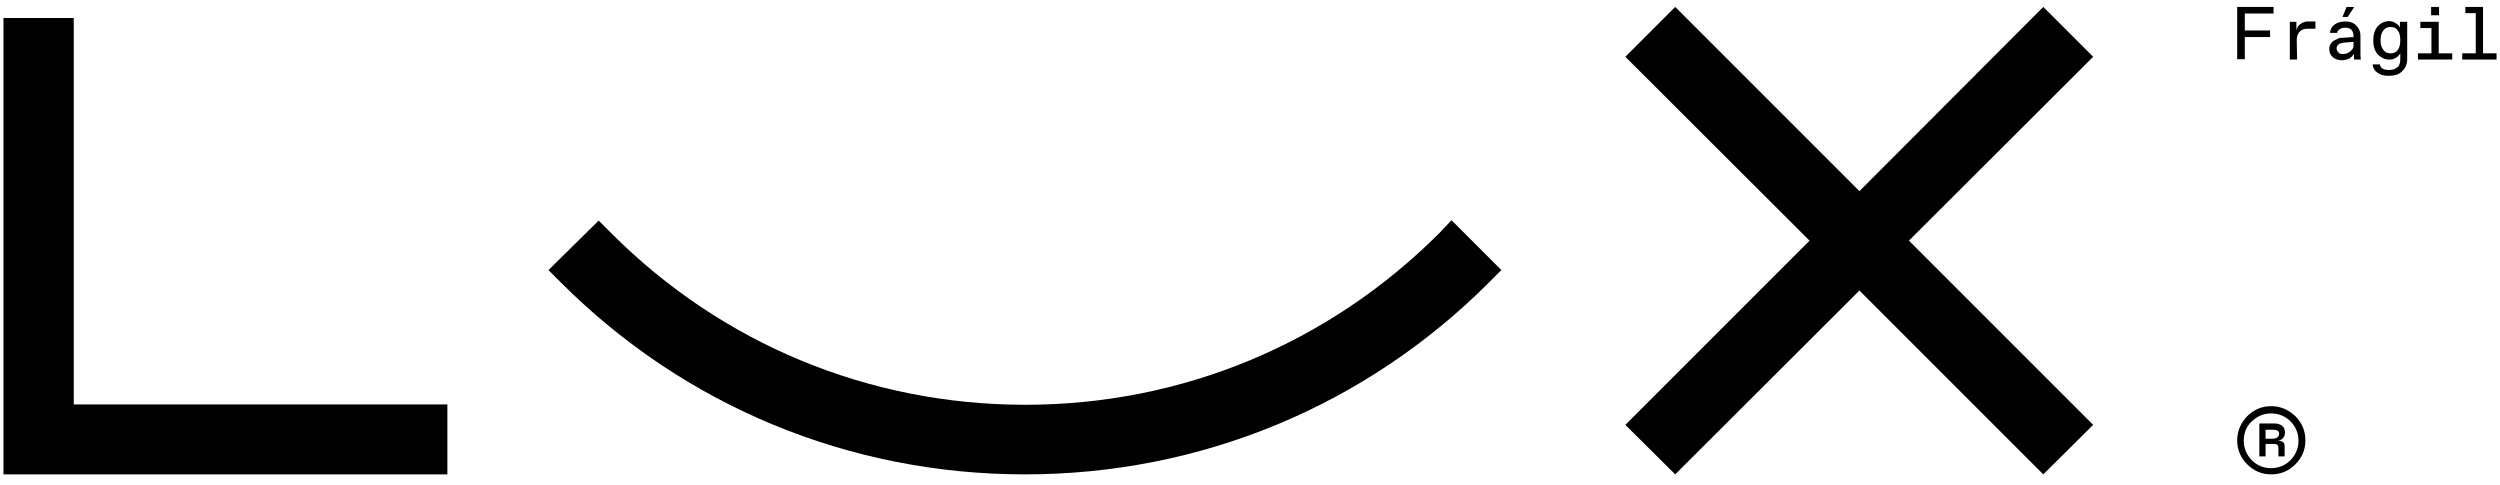 <?xml version="1.0" encoding="utf-8"?>
<!-- Generator: Adobe Illustrator 23.0.3, SVG Export Plug-In . SVG Version: 6.00 Build 0)  -->
<svg version="1.1" id="Layer_1" xmlns="http://www.w3.org/2000/svg" xmlns:xlink="http://www.w3.org/1999/xlink" x="0px" y="0px"
	 viewBox="0 0 722 140" style="enable-background:new 0 0 722 140;" xml:space="preserve">
<g>
	<g>
		<path d="M655.9,137c-2.7,0-5-1-6.9-2.9s-2.9-4.2-2.9-6.9c0-2.7,1-5,2.9-7c1.9-1.9,4.2-2.9,6.9-2.9s5,1,7,2.9
			c1.9,1.9,2.9,4.2,2.9,7c0,2.7-1,5-2.9,6.9C660.9,136.1,658.6,137,655.9,137z M655.9,135.2c2.2,0,4.1-0.8,5.6-2.3
			c1.5-1.6,2.3-3.4,2.3-5.6c0-2.2-0.8-4.1-2.3-5.6s-3.4-2.3-5.6-2.3c-2.2,0-4,0.8-5.6,2.3s-2.3,3.4-2.3,5.6c0,2.2,0.8,4,2.3,5.6
			C651.8,134.4,653.7,135.2,655.9,135.2z M652.5,131.8v-9.5h4.3c1,0,1.7,0.2,2.3,0.7s0.8,1.1,0.8,1.9c0,1.3-0.7,2.1-2,2.4
			c1.3,0,1.9,0.5,1.9,1.5v3H658v-2.5c0-0.7-0.4-1.1-1.2-1.1h-2.5v3.6H652.5z M654.3,126.7h1.9c1.3,0,2-0.5,2-1.5
			c0-0.8-0.7-1.1-2-1.1h-1.9V126.7z"/>
	</g>
	<g>
		<path d="M646.1,17.2V2h10.5v1.9h-8.3v4.9h7.3v1.9h-7.3v6.4h-2.2V17.2z"/>
		<path d="M663.4,17.2h-2.1V6.3h1.9v2.4c0.2-0.8,0.6-1.4,1.2-1.8c0.6-0.4,1.3-0.7,2-0.7h2.3v2.1h-2.3c-1,0-1.8,0.3-2.3,0.9
			c-0.6,0.6-0.8,1.5-0.8,2.5L663.4,17.2L663.4,17.2z"/>
		<path d="M676.3,17.4c-1,0-1.9-0.3-2.6-0.9c-0.7-0.6-1-1.4-1-2.3c0-0.6,0.1-1.1,0.4-1.5c0.2-0.4,0.6-0.8,1-1s0.8-0.4,1.2-0.6
			s0.9-0.2,1.4-0.2l3-0.2v-0.3c0-0.7-0.2-1.3-0.6-1.8c-0.4-0.4-1-0.6-1.7-0.6h-0.1c-0.6,0-1.1,0.1-1.5,0.4C675.3,8.6,675,9,675,9.5
			h-2.1c0.1-1,0.5-1.8,1.3-2.4s1.8-0.9,3.1-0.9c1.4,0,2.5,0.4,3.2,1.2c0.8,0.8,1.2,1.8,1.2,2.9v4.5c0,1.1,0,1.9,0.1,2.4h-1.9
			c-0.1-0.4-0.1-0.9-0.1-1.7c-0.2,0.5-0.7,1-1.3,1.4C677.8,17.2,677.1,17.4,676.3,17.4z M676.5,15.6h0.2c0.7,0,1.3-0.2,2-0.7
			c0.6-0.5,1-1,1-1.7v-1.1l-2.7,0.2c-0.7,0.1-1.2,0.2-1.6,0.5c-0.4,0.3-0.6,0.7-0.6,1.2c0,0.4,0.2,0.8,0.5,1.1
			C675.6,15.5,676,15.6,676.5,15.6z M676.5,4.9l1.2-2.9h2.2L678,4.9H676.5z"/>
		<path d="M689.8,21.9c-1.3,0-2.4-0.3-3.2-0.9s-1.3-1.4-1.4-2.4h2.1c0.2,1.1,1.1,1.6,2.6,1.6h0.2c1,0,1.7-0.3,2.3-0.8
			s0.8-1.3,0.8-2.4v-1.6c-0.3,0.5-0.7,1-1.3,1.3c-0.6,0.4-1.2,0.5-1.9,0.5c-1.2,0-2.3-0.5-3.2-1.4s-1.4-2.3-1.4-4.1
			c0-1.7,0.4-3.1,1.3-4.1c0.9-1,2-1.5,3.3-1.5c0.7,0,1.3,0.2,1.9,0.6c0.6,0.4,1,0.8,1.2,1.3V6.3h2.1v10.8c0,1.4-0.5,2.6-1.5,3.5
			C692.9,21.5,691.5,21.9,689.8,21.9z M690.3,15.4h0.2c0.9,0,1.5-0.3,2-1s0.7-1.6,0.7-2.8s-0.2-2.1-0.7-2.8c-0.5-0.7-1.1-1-2-1h-0.2
			c-0.8,0-1.5,0.3-2,1c-0.5,0.6-0.8,1.6-0.8,2.8s0.3,2.2,0.8,2.8C688.8,15.1,689.5,15.4,690.3,15.4z"/>
		<path d="M708.2,17.2h-9.9v-1.8h3.9V8.1H699V6.3h5.3v9.1h3.9V17.2z M704.4,4.4h-2.3V2h2.3V4.4z"/>
		<path d="M721,17.2h-9.9v-1.8h3.9V3.8h-3V2h5.1v13.4h3.9V17.2z"/>
	</g>
	<path d="M415.7,67.3c-32,32-74.4,49.6-119.6,49.6s-87.7-17.6-119.6-49.6l-3.6-3.6L158.4,78l3.6,3.6c35.7,35.7,83.3,55.4,134,55.4
		s98.3-19.7,134-55.4l3.6-3.6l-14.4-14.4L415.7,67.3z"/>
	<polygon points="21.3,5.2 1,5.2 1,116.8 1,133.7 1,137 129.2,137 129.2,116.8 21.3,116.8 	"/>
	<polygon points="604.5,16.4 590.1,2 537,55.2 483.8,2 469.4,16.4 522.6,69.5 469.4,122.7 483.8,137 537,83.9 590.1,137 
		604.5,122.7 551.3,69.5 	"/>
</g>
</svg>
